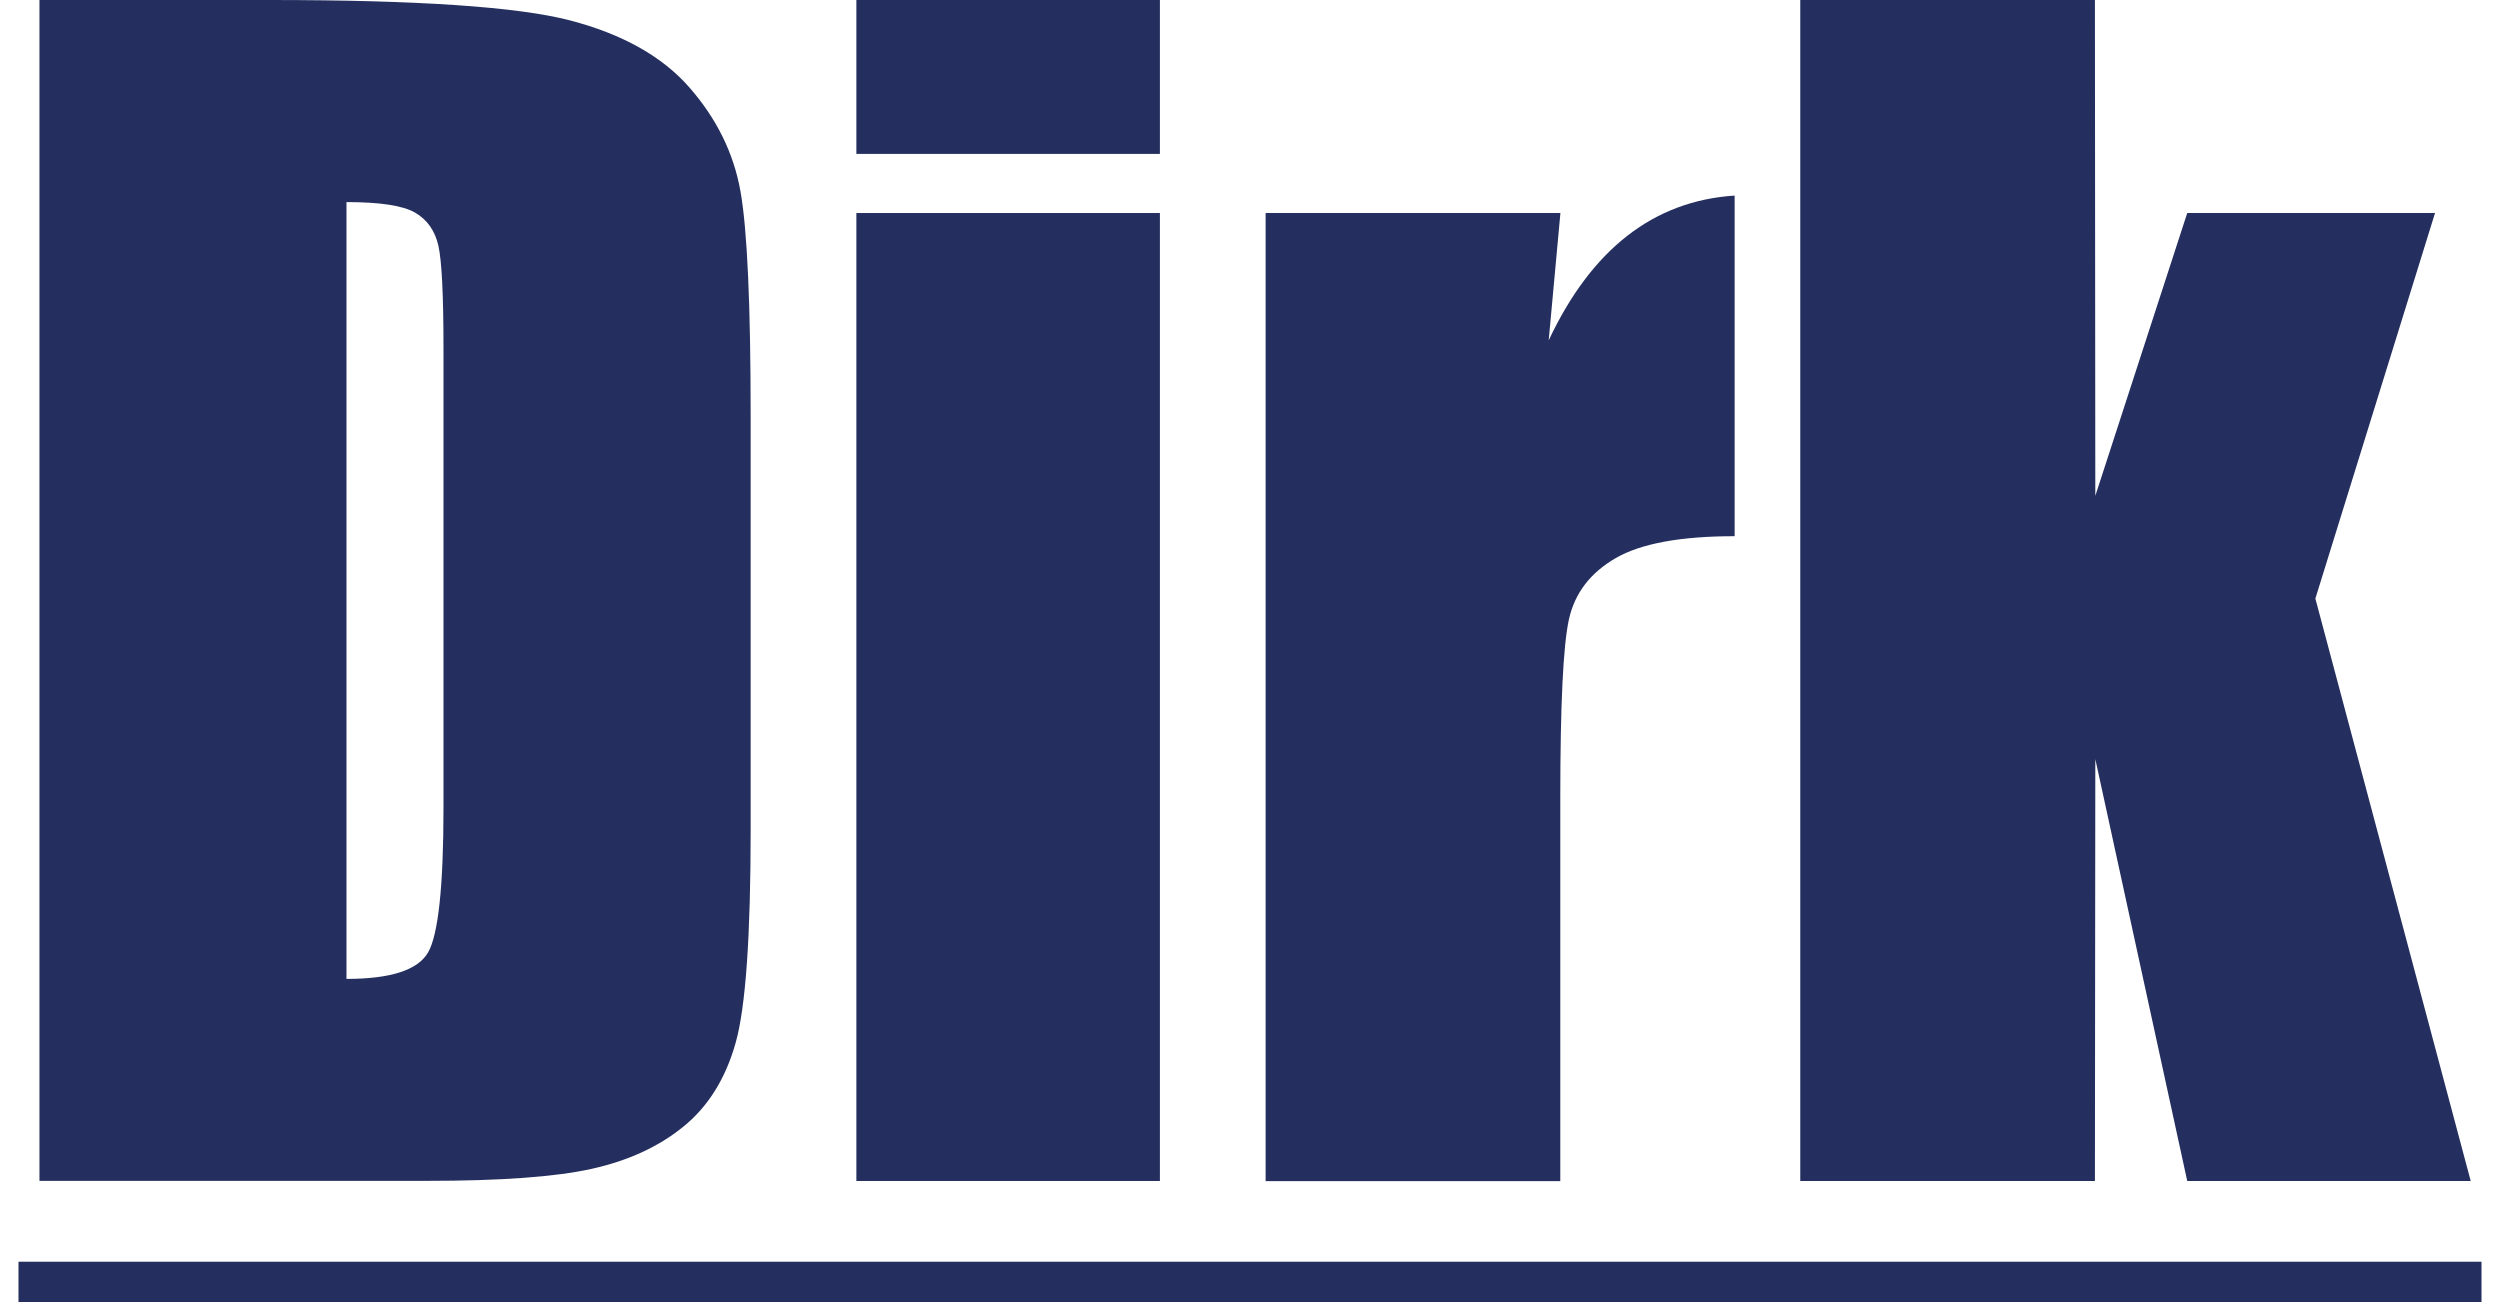 <?xml version="1.0" encoding="UTF-8"?>
<svg xmlns="http://www.w3.org/2000/svg" id="FM" version="1.1" viewBox="0 0 192 100">
  <defs>
    <style>
      .st0 {
        fill: #242f5f;
      }
    </style>
  </defs>
  <g>
    <path class="st0" d="M3.03,0h17.65c11.39,0,19.09.52,23.11,1.57,4.01,1.05,7.07,2.76,9.16,5.15,2.09,2.39,3.4,5.05,3.92,7.98.52,2.93.78,8.69.78,17.28v31.77c0,8.14-.38,13.59-1.15,16.33-.77,2.74-2.1,4.89-4.01,6.44-1.9,1.55-4.26,2.63-7.06,3.25-2.8.62-7.02.92-12.66.92H3.03V0ZM26.61,15.52v59.66c3.4,0,5.49-.68,6.27-2.04.78-1.36,1.18-5.07,1.18-11.12V26.78c0-4.11-.13-6.74-.39-7.9-.26-1.16-.86-2.01-1.79-2.55-.93-.54-2.69-.81-5.27-.81Z"></path>
    <path class="st0" d="M89.08,0v11.82h-23.31V0h23.31ZM89.08,16.36v74.34h-23.31V16.36h23.31Z"></path>
    <path class="st0" d="M119.84,16.36l-.9,9.78c3.29-7,8.05-10.71,14.28-11.12v26.16c-4.14,0-7.19.56-9.13,1.68-1.94,1.12-3.14,2.68-3.59,4.68-.45,2-.67,6.6-.67,13.81v29.36h-22.63V16.36h22.63Z"></path>
    <path class="st0" d="M187.01,16.36l-9.19,29.61,11.93,44.73h-21.77l-7.06-32.4-.03,32.4h-22.63V0h22.63l.03,38.08,7.06-21.72h19.02Z"></path>
  </g>
  <rect class="st0" x="1.42" y="96.9" width="189.16" height="3.1"></rect>
</svg>

